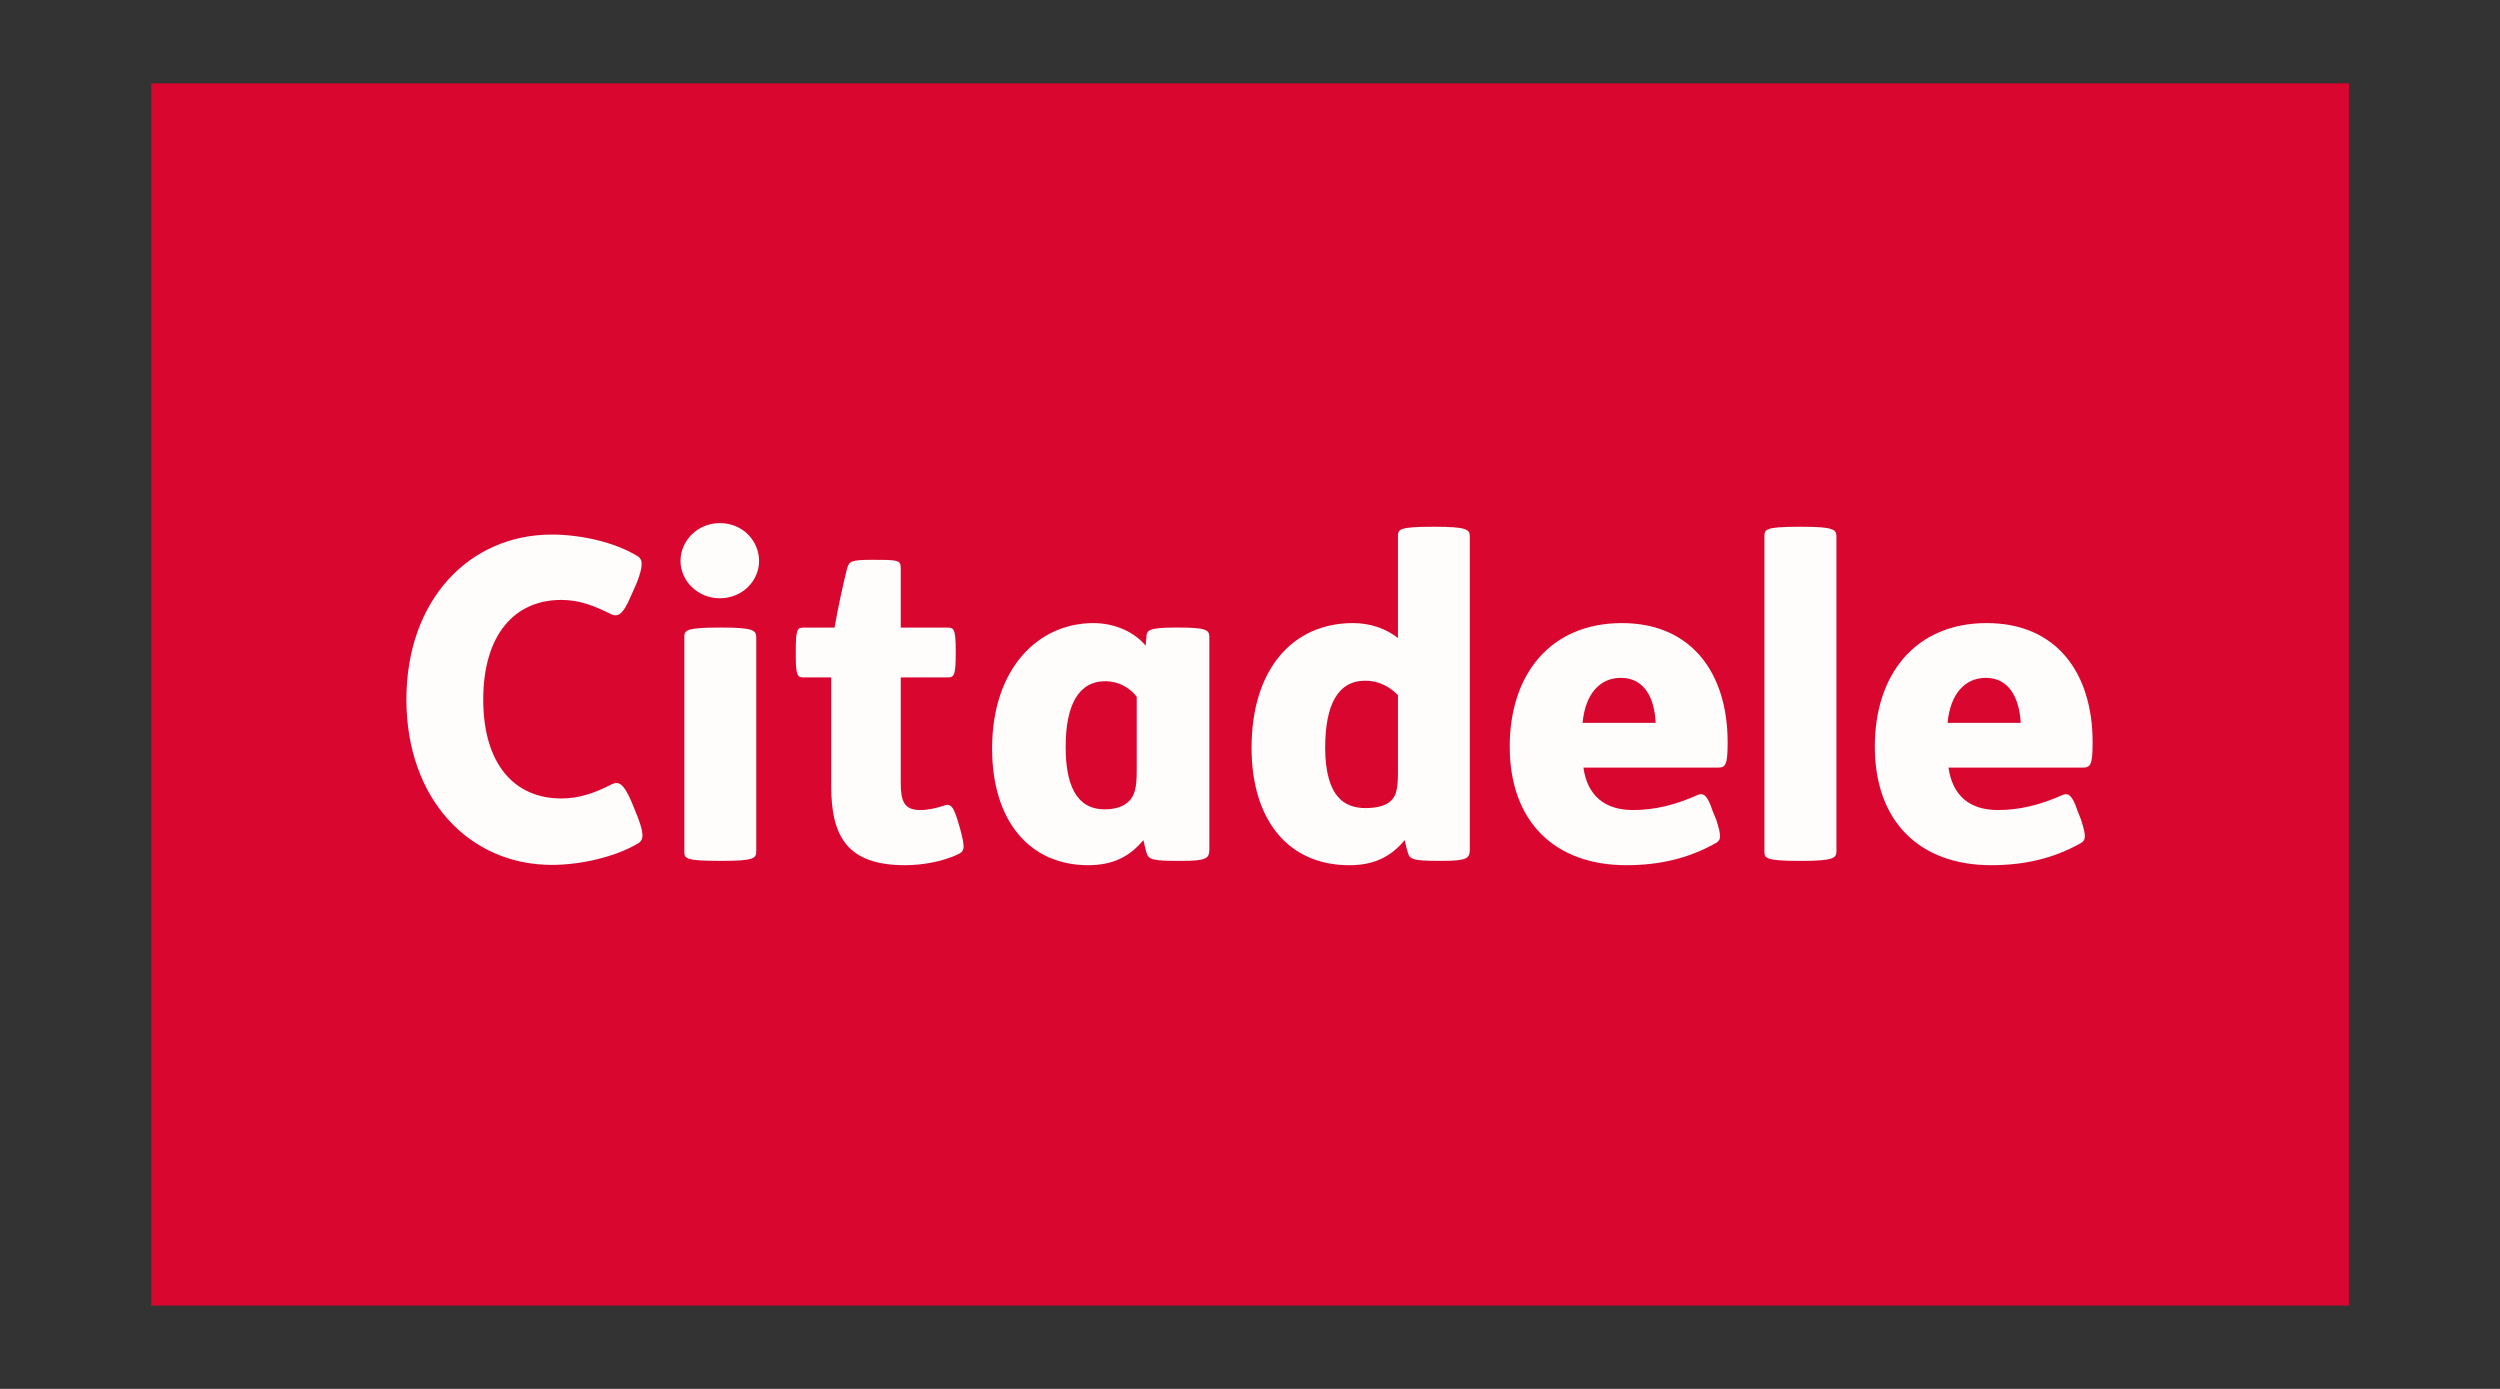 <svg width="90" height="50" viewBox="0 0 90 50" version="1.1" xmlns="http://www.w3.org/2000/svg" xmlns:xlink="http://www.w3.org/1999/xlink" xmlns:serif="http://www.serif.com/" aria-labelledby="pi-citadele">
    <rect x="0" y="0" width="90" height="50" fill="#333333" stroke="none"/>
    <title id="pi-citadele">Citadele</title>
    <g id="Citadele" transform="matrix(0.88,0,0,0.88,5.4,3)">
        <g transform="matrix(0.899,0,0,1,0.054,0)">
            <rect x="0" y="0" width="100" height="50" style="fill:rgb(217,7,48);"/>
        </g>
        <g transform="matrix(1.157,0,0,1.157,-7.177,-3.992)">
            <g>
                <g transform="matrix(1,0,0,1,-5,0)">
                    <path d="M32.639,23.04C32.639,22.794 32.536,22.693 31.425,22.693L31.352,22.693C30.124,22.693 30.096,22.794 30.096,23.04L30.096,30.608C30.096,30.858 30.124,30.942 31.352,30.942L31.425,30.942C32.536,30.942 32.639,30.858 32.639,30.608L32.639,23.04Z" style="fill:rgb(255,252,252);fill-rule:nonzero;"/>
                </g>
                <g transform="matrix(1,0,0,1,-5,0)">
                    <path d="M32.739,20.338C32.739,19.624 32.155,19 31.352,19C30.559,19 29.961,19.624 29.961,20.338C29.961,21.035 30.559,21.657 31.352,21.657C32.155,21.657 32.739,21.035 32.739,20.338Z" style="fill:rgb(255,252,252);fill-rule:nonzero;"/>
                </g>
                <g transform="matrix(1,0,0,1,-5,0)">
                    <path d="M70.832,30.608C70.832,30.841 70.719,30.943 69.6,30.943L69.52,30.943C68.315,30.943 68.286,30.841 68.286,30.608L68.286,19.467C68.286,19.224 68.315,19.129 69.52,19.129L69.6,19.129C70.719,19.129 70.832,19.224 70.832,19.467L70.832,30.608Z" style="fill:rgb(255,252,252);fill-rule:nonzero;"/>
                </g>
                <g transform="matrix(1,0,0,1,-5,0)">
                    <path d="M56.883,30.942C57.753,30.942 57.869,30.858 57.869,30.544L57.869,19.467C57.869,19.224 57.753,19.129 56.638,19.129L56.557,19.129C55.351,19.129 55.328,19.224 55.328,19.467L55.328,23.062C54.894,22.723 54.34,22.535 53.739,22.535C51.596,22.535 50.152,24.176 50.152,26.945C50.152,29.499 51.449,31.096 53.609,31.096C54.498,31.096 55.087,30.786 55.567,30.208C55.571,30.226 55.575,30.244 55.579,30.263L55.582,30.273L55.582,30.273C55.611,30.407 55.644,30.561 55.681,30.666C55.754,30.894 55.884,30.942 56.795,30.942L56.883,30.942ZM54.171,24.572C54.627,24.572 55.012,24.762 55.328,25.082L55.328,27.816C55.328,28.365 55.268,28.606 55.128,28.766C54.969,28.972 54.627,29.076 54.178,29.076C53.823,29.076 53.45,28.974 53.212,28.682C52.942,28.382 52.755,27.823 52.755,26.945C52.755,25.409 53.212,24.572 54.171,24.572Z" style="fill:rgb(255,252,252);"/>
                </g>
                <g transform="matrix(1,0,0,1,-5,0)">
                    <path d="M25.744,21.716C24.083,21.716 22.986,22.962 22.986,25.237C22.986,27.518 24.083,28.736 25.744,28.736C26.365,28.736 26.897,28.556 27.525,28.238C27.754,28.122 27.938,28.165 28.24,28.879L28.449,29.397C28.669,29.971 28.683,30.221 28.424,30.344C27.657,30.797 26.44,31.085 25.411,31.085C22.485,31.085 20.269,28.747 20.269,25.237C20.269,21.725 22.485,19.405 25.411,19.405C26.44,19.405 27.625,19.678 28.389,20.138C28.655,20.258 28.64,20.507 28.424,21.089L28.209,21.574C27.912,22.282 27.726,22.324 27.496,22.214C26.864,21.902 26.365,21.716 25.744,21.716Z" style="fill:rgb(255,252,252);fill-rule:nonzero;"/>
                </g>
                <g transform="matrix(1,0,0,1,-5,0)">
                    <path d="M63.633,29.145C62.658,29.145 62.026,28.651 61.886,27.645L66.628,27.645C66.913,27.645 66.985,27.562 66.985,26.748C66.985,24.304 65.708,22.535 63.245,22.535C60.738,22.535 59.28,24.326 59.28,26.9C59.28,29.553 60.872,31.095 63.399,31.095C64.54,31.095 65.566,30.872 66.555,30.32C66.759,30.208 66.772,30.081 66.584,29.491L66.454,29.179C66.271,28.606 66.119,28.536 65.941,28.606C65.118,28.972 64.403,29.145 63.633,29.145ZM63.21,24.471C64.061,24.471 64.403,25.215 64.44,26.062L61.855,26.062C61.955,25.016 62.484,24.471 63.21,24.471Z" style="fill:rgb(255,252,252);"/>
                </g>
                <g transform="matrix(1,0,0,1,-5,0)">
                    <path d="M74.794,27.645C74.938,28.651 75.555,29.145 76.542,29.145C77.302,29.145 78.018,28.972 78.846,28.606C79.018,28.536 79.173,28.606 79.359,29.179L79.483,29.491C79.67,30.081 79.656,30.208 79.463,30.32C78.477,30.872 77.444,31.095 76.301,31.095C73.774,31.095 72.189,29.553 72.189,26.9C72.189,24.326 73.644,22.535 76.143,22.535C78.618,22.535 79.89,24.304 79.89,26.748C79.89,27.562 79.817,27.645 79.528,27.645L74.794,27.645ZM77.348,26.062C77.302,25.215 76.954,24.471 76.119,24.471C75.391,24.471 74.859,25.016 74.762,26.062L77.348,26.062Z" style="fill:rgb(255,252,252);"/>
                </g>
                <g transform="matrix(1,0,0,1,-5,0)">
                    <path d="M47.672,30.943C48.546,30.943 48.659,30.858 48.659,30.544L48.659,23.02C48.659,22.768 48.518,22.693 47.547,22.693L47.445,22.693C46.503,22.693 46.458,22.806 46.439,22.979L46.405,23.333C46.033,22.875 45.35,22.535 44.558,22.535C42.617,22.535 40.978,24.128 40.978,26.971C40.978,29.529 42.303,31.095 44.373,31.095C45.263,31.095 45.846,30.785 46.327,30.208C46.36,30.354 46.405,30.544 46.439,30.665C46.519,30.894 46.645,30.943 47.554,30.943L47.672,30.943ZM44.986,24.59C45.435,24.59 45.846,24.813 46.092,25.142L46.092,27.759C46.092,28.358 46.017,28.625 45.83,28.819C45.636,29.02 45.35,29.12 44.957,29.12C43.917,29.12 43.579,28.182 43.579,26.915C43.579,25.428 44.034,24.59 44.986,24.59Z" style="fill:rgb(255,252,252);"/>
                </g>
                <g transform="matrix(1,0,0,1,-5,0)">
                    <path d="M36.737,20.298C37.695,20.298 37.748,20.307 37.748,20.621L37.748,22.694L39.394,22.694C39.623,22.694 39.692,22.735 39.692,23.516L39.692,23.63C39.692,24.413 39.623,24.456 39.394,24.456L37.748,24.456L37.748,28.183C37.748,28.815 37.859,29.145 38.433,29.145C38.733,29.145 38.999,29.076 39.25,28.997C39.523,28.885 39.623,29.02 39.808,29.674L39.853,29.828C40.047,30.544 39.994,30.608 39.734,30.729C39.22,30.962 38.538,31.095 37.894,31.095C35.859,31.095 35.289,30.081 35.289,28.298L35.289,24.456L34.331,24.456C34.093,24.456 34.036,24.413 34.036,23.63L34.036,23.516C34.036,22.735 34.093,22.694 34.331,22.694L35.408,22.694C35.52,22.026 35.728,21.089 35.846,20.621C35.922,20.355 35.962,20.298 36.737,20.298Z" style="fill:rgb(255,252,252);fill-rule:nonzero;"/>
                </g>
            </g>
        </g>
    </g>
</svg>
